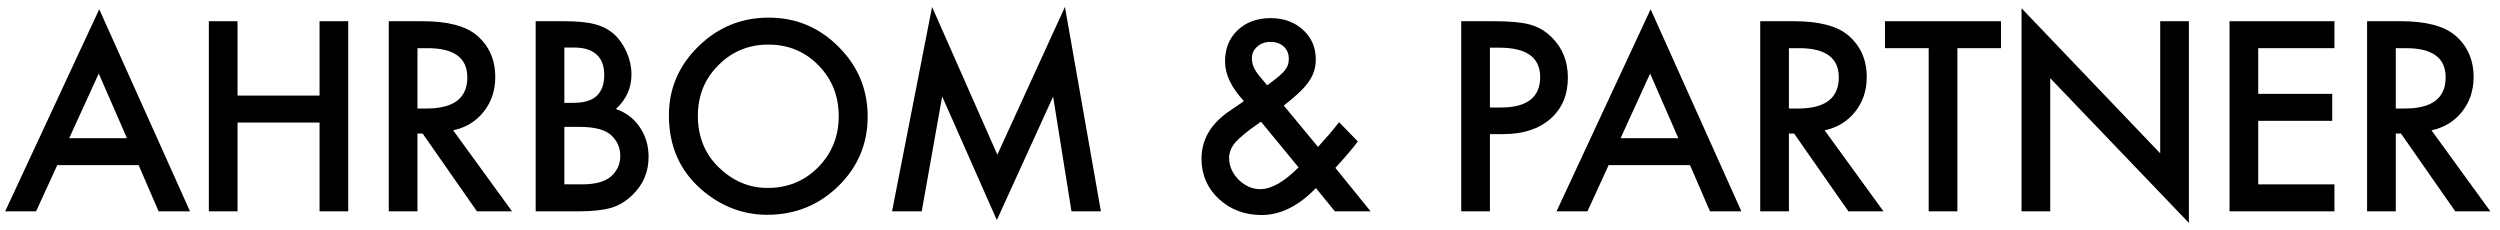 <svg width="228" height="21" viewBox="0 0 228 21" fill="none" xmlns="http://www.w3.org/2000/svg" id="logo">
<path d="M12.645 15.062H5.221L3.29 19.273H0.471L9.051 0.844L17.328 19.273H14.464L12.645 15.062ZM11.578 12.602L9.006 6.707L6.311 12.602H11.578Z" fill="black"></path>
<path d="M21.663 8.717H29.143V1.934H31.759V19.273H29.143V11.176H21.663V19.273H19.047V1.934H21.663V8.717Z" fill="black"></path>
<path d="M41.328 11.884L46.697 19.273H43.496L38.543 12.176H38.072V19.273H35.455V1.934H38.521C40.812 1.934 42.466 2.364 43.484 3.225C44.608 4.183 45.169 5.449 45.169 7.021C45.169 8.249 44.817 9.305 44.113 10.188C43.41 11.072 42.481 11.637 41.328 11.884ZM38.072 9.896H38.903C41.381 9.896 42.62 8.949 42.62 7.055C42.62 5.28 41.414 4.393 39.004 4.393H38.072V9.896Z" fill="black"></path>
<path d="M48.853 19.273V1.934H51.459C52.619 1.934 53.544 2.023 54.233 2.203C54.929 2.383 55.517 2.686 55.996 3.113C56.482 3.555 56.868 4.105 57.153 4.764C57.444 5.43 57.59 6.104 57.59 6.785C57.59 8.028 57.115 9.08 56.164 9.941C57.085 10.255 57.811 10.806 58.343 11.592C58.882 12.37 59.151 13.276 59.151 14.31C59.151 15.665 58.672 16.81 57.714 17.746C57.138 18.323 56.49 18.723 55.771 18.948C54.985 19.165 54.001 19.273 52.818 19.273H48.853ZM51.47 9.379H52.29C53.263 9.379 53.974 9.166 54.423 8.739C54.88 8.305 55.108 7.669 55.108 6.83C55.108 6.014 54.876 5.396 54.412 4.977C53.948 4.55 53.274 4.337 52.391 4.337H51.47V9.379ZM51.47 16.814H53.087C54.27 16.814 55.139 16.582 55.693 16.118C56.276 15.616 56.569 14.98 56.569 14.209C56.569 13.46 56.288 12.831 55.726 12.322C55.18 11.82 54.203 11.569 52.795 11.569H51.47V16.814Z" fill="black"></path>
<path d="M61.005 10.525C61.005 8.084 61.9 5.988 63.689 4.236C65.471 2.484 67.612 1.608 70.113 1.608C72.584 1.608 74.702 2.491 76.469 4.258C78.244 6.025 79.131 8.148 79.131 10.626C79.131 13.119 78.24 15.234 76.458 16.971C74.669 18.716 72.509 19.588 69.978 19.588C67.74 19.588 65.729 18.813 63.947 17.263C61.986 15.549 61.005 13.303 61.005 10.525ZM63.644 10.559C63.644 12.475 64.288 14.051 65.576 15.287C66.856 16.522 68.335 17.14 70.012 17.14C71.831 17.14 73.366 16.511 74.616 15.253C75.867 13.98 76.492 12.43 76.492 10.604C76.492 8.754 75.874 7.204 74.639 5.954C73.411 4.696 71.891 4.067 70.079 4.067C68.275 4.067 66.751 4.696 65.508 5.954C64.266 7.197 63.644 8.732 63.644 10.559Z" fill="black"></path>
<path d="M81.355 19.273L85.005 0.631L90.957 14.107L97.123 0.631L100.402 19.273H97.718L96.044 8.807L90.912 20.071L85.926 8.795L84.062 19.273H81.355Z" fill="black"></path>
<path d="M117.08 9.626L120.202 13.4L120.303 13.288C120.64 12.921 120.958 12.561 121.258 12.21C121.557 11.858 121.846 11.502 122.123 11.143L123.83 12.895C123.62 13.194 123.343 13.542 122.999 13.939C122.662 14.336 122.257 14.793 121.786 15.309L124.998 19.273H121.741L120.011 17.151C118.424 18.791 116.773 19.61 115.059 19.61C113.524 19.61 112.221 19.12 111.15 18.139C110.102 17.151 109.578 15.931 109.578 14.478C109.578 12.748 110.409 11.311 112.071 10.165L113.206 9.391C113.221 9.383 113.247 9.364 113.284 9.334C113.322 9.305 113.374 9.263 113.441 9.211C112.296 7.991 111.723 6.789 111.723 5.606C111.723 4.438 112.105 3.487 112.869 2.753C113.647 2.02 114.651 1.653 115.878 1.653C117.069 1.653 118.053 2.008 118.832 2.72C119.611 3.431 120 4.329 120 5.415C120 6.164 119.787 6.841 119.36 7.448C118.941 8.054 118.181 8.78 117.08 9.626ZM115.002 11.098L114.856 11.199C113.786 11.94 113.056 12.535 112.666 12.984C112.285 13.434 112.094 13.909 112.094 14.411C112.094 15.129 112.382 15.788 112.958 16.387C113.557 16.964 114.216 17.252 114.935 17.252C115.946 17.252 117.11 16.589 118.428 15.264L115.002 11.098ZM115.564 7.785L115.777 7.627C116.144 7.35 116.447 7.111 116.687 6.909C116.927 6.699 117.099 6.523 117.204 6.381C117.428 6.104 117.54 5.763 117.54 5.359C117.54 4.902 117.387 4.532 117.08 4.247C116.773 3.963 116.361 3.82 115.845 3.82C115.373 3.82 114.976 3.966 114.654 4.258C114.332 4.535 114.171 4.891 114.171 5.325C114.171 5.834 114.374 6.336 114.778 6.83L115.429 7.616C115.452 7.654 115.497 7.71 115.564 7.785Z" fill="black"></path>
<path d="M135.881 12.232V19.273H133.264V1.934H136.229C137.681 1.934 138.778 2.035 139.519 2.237C140.268 2.439 140.927 2.821 141.496 3.382C142.492 4.356 142.99 5.583 142.99 7.066C142.99 8.653 142.458 9.911 141.395 10.839C140.332 11.768 138.898 12.232 137.094 12.232H135.881ZM135.881 9.806H136.858C139.261 9.806 140.463 8.882 140.463 7.032C140.463 5.243 139.224 4.348 136.745 4.348H135.881V9.806Z" fill="black"></path>
<path d="M154.131 15.062H146.707L144.776 19.273H141.957L150.537 0.844L158.814 19.273H155.95L154.131 15.062ZM153.064 12.602L150.492 6.707L147.797 12.602H153.064Z" fill="black"></path>
<path d="M166.406 11.884L171.774 19.273H168.574L163.621 12.176H163.149V19.273H160.533V1.934H163.598C165.889 1.934 167.544 2.364 168.562 3.225C169.685 4.183 170.247 5.449 170.247 7.021C170.247 8.249 169.895 9.305 169.191 10.188C168.487 11.072 167.559 11.637 166.406 11.884ZM163.149 9.896H163.98C166.458 9.896 167.698 8.949 167.698 7.055C167.698 5.28 166.492 4.393 164.081 4.393H163.149V9.896Z" fill="black"></path>
<path d="M178.513 4.393V19.273H175.896V4.393H171.909V1.934H182.489V4.393H178.513Z" fill="black"></path>
<path d="M184.364 19.273V0.754L197.01 13.984V1.934H199.627V20.329L186.981 7.133V19.273H184.364Z" fill="black"></path>
<path d="M212.902 4.393H205.95V8.56H212.699V11.019H205.95V16.814H212.902V19.273H203.333V1.934H212.902V4.393Z" fill="black"></path>
<path d="M221.752 11.884L227.12 19.273H223.919L218.966 12.176H218.495V19.273H215.878V1.934H218.944C221.235 1.934 222.89 2.364 223.908 3.225C225.031 4.183 225.592 5.449 225.592 7.021C225.592 8.249 225.241 9.305 224.537 10.188C223.833 11.072 222.905 11.637 221.752 11.884ZM218.495 9.896H219.326C221.804 9.896 223.043 8.949 223.043 7.055C223.043 5.28 221.838 4.393 219.427 4.393H218.495V9.896Z" fill="black"></path>
</svg>